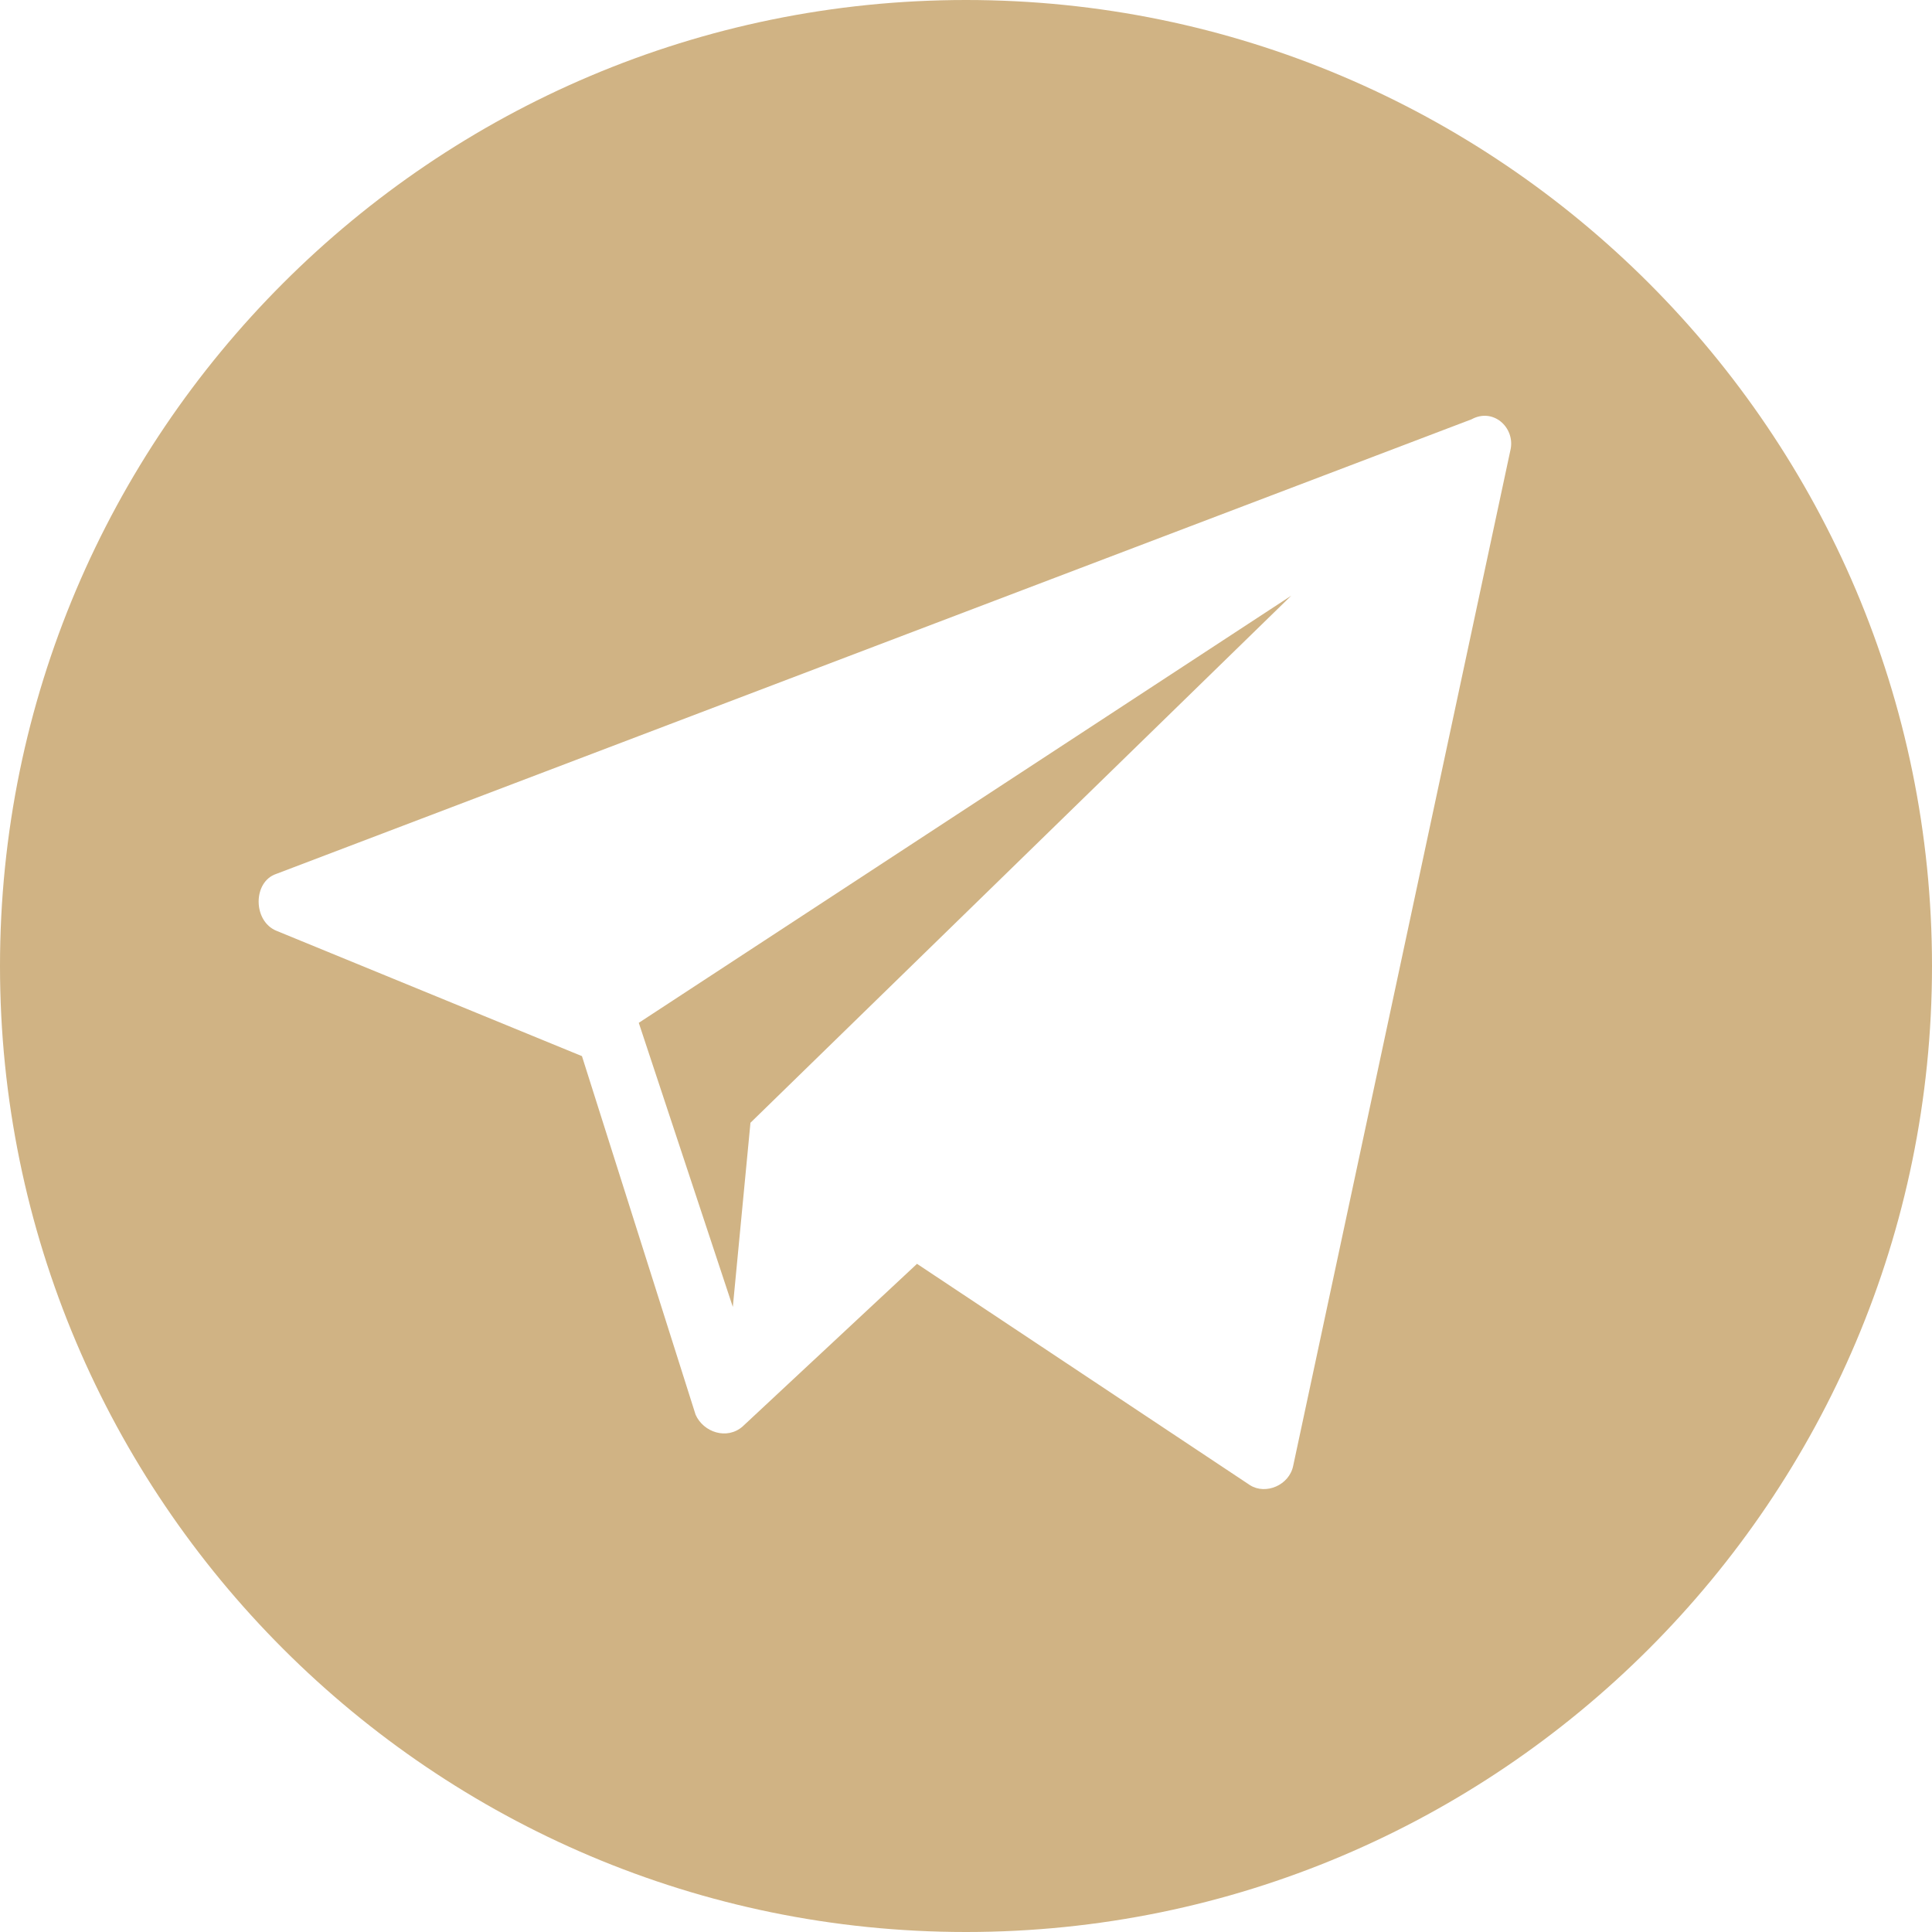 <?xml version="1.0" encoding="UTF-8"?> <!-- Generator: Adobe Illustrator 26.1.0, SVG Export Plug-In . SVG Version: 6.00 Build 0) --> <svg xmlns="http://www.w3.org/2000/svg" xmlns:xlink="http://www.w3.org/1999/xlink" id="Слой_1" x="0px" y="0px" viewBox="0 0 98.6 98.6" style="enable-background:new 0 0 98.6 98.6;" xml:space="preserve"> <style type="text/css"> .st0{fill:#D0B384;} </style> <g id="Layer_9"> <g> <path class="st0" d="M49.3,0C22.1,0,0,22.1,0,49.3s22.1,49.3,49.3,49.3s49.3-22.1,49.3-49.3S76.5,0,49.3,0z M77.1,22.9L66,74.8 c-0.2,1-1.4,1.5-2.2,1l-17-11.3l-8.9,8.3c-0.8,0.7-2,0.3-2.4-0.6l-5.8-18.3l-15.6-6.4c-1.2-0.5-1.2-2.5,0-2.9l61-23.2 C76.2,20.8,77.3,21.8,77.1,22.9z"></path> <polygon class="st0" points="37.4,66.7 38.3,57.3 65.9,30.4 32.6,52.2 "></polygon> </g> </g> <g id="Layer_1"> </g> </svg> 